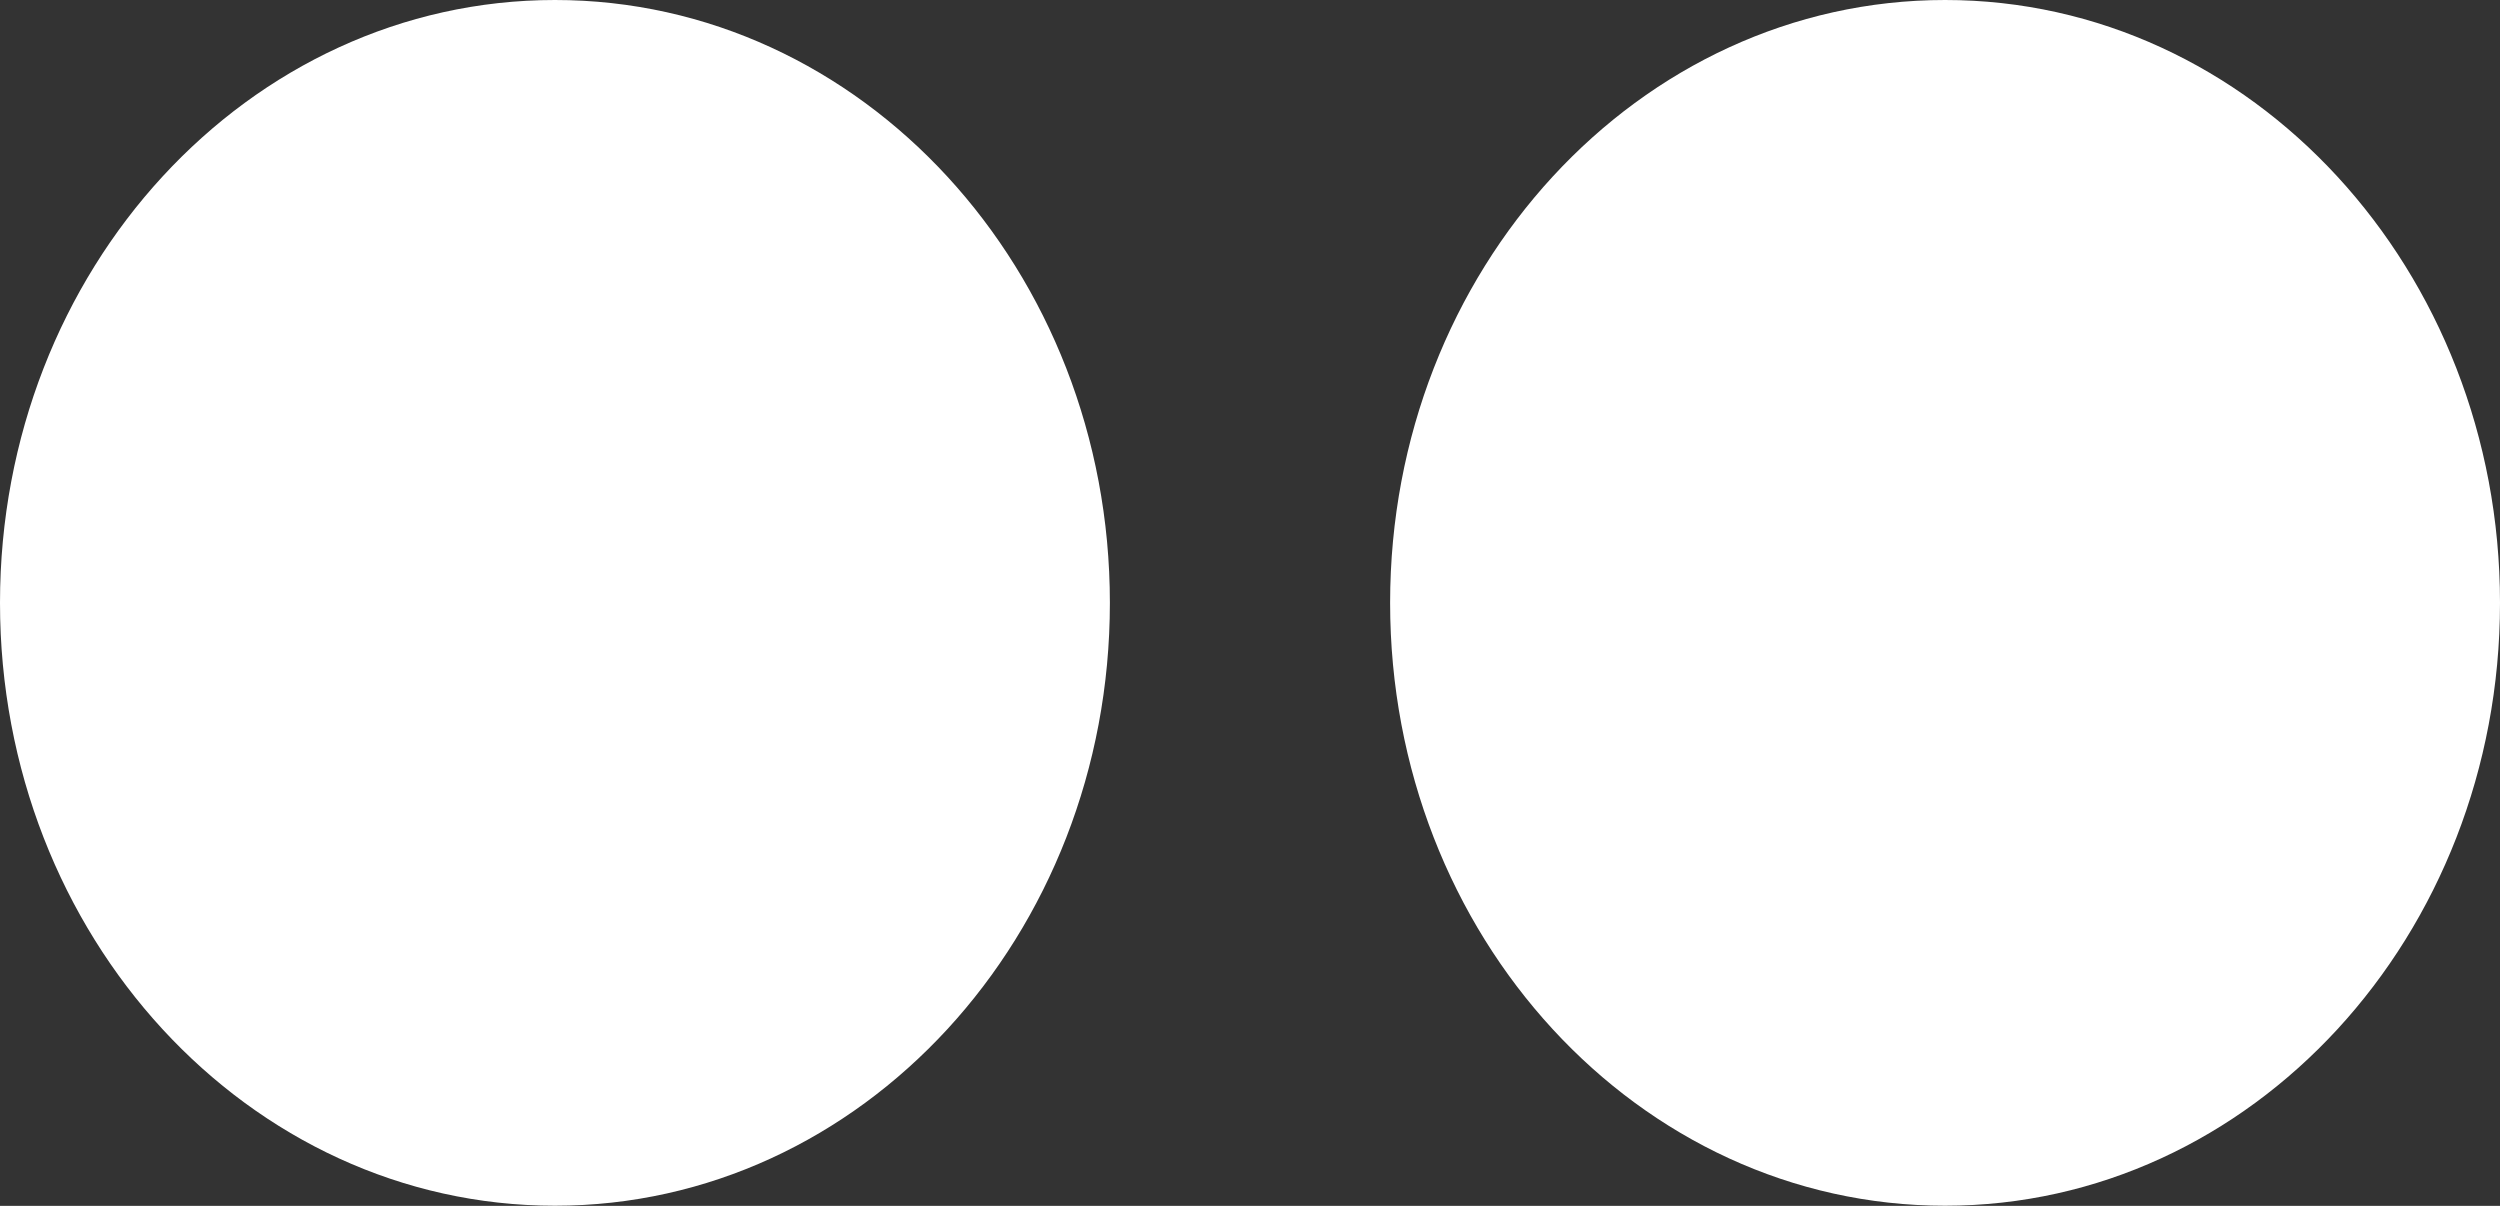 <?xml version="1.0" encoding="UTF-8"?><svg id="Layer_1" xmlns="http://www.w3.org/2000/svg" viewBox="0 0 153.89 74.23"><rect x="0" y="0" width="153.89" height="74.23" fill="#333333" stroke="none"/><defs><style>.cls-1{fill:#fff;stroke-width:0px;}</style></defs><path id="path4776" class="cls-1" d="m68.32,37.11c0,20.5-15.29,37.11-34.16,37.11S0,57.61,0,37.11,15.29,0,34.16,0s34.16,16.62,34.16,37.11Z"/><path id="path4776-2" class="cls-1" d="m153.89,37.11c0,20.5-15.29,37.11-34.16,37.11s-34.16-16.62-34.16-37.11S100.87,0,119.73,0s34.16,16.62,34.16,37.11Z"/></svg>